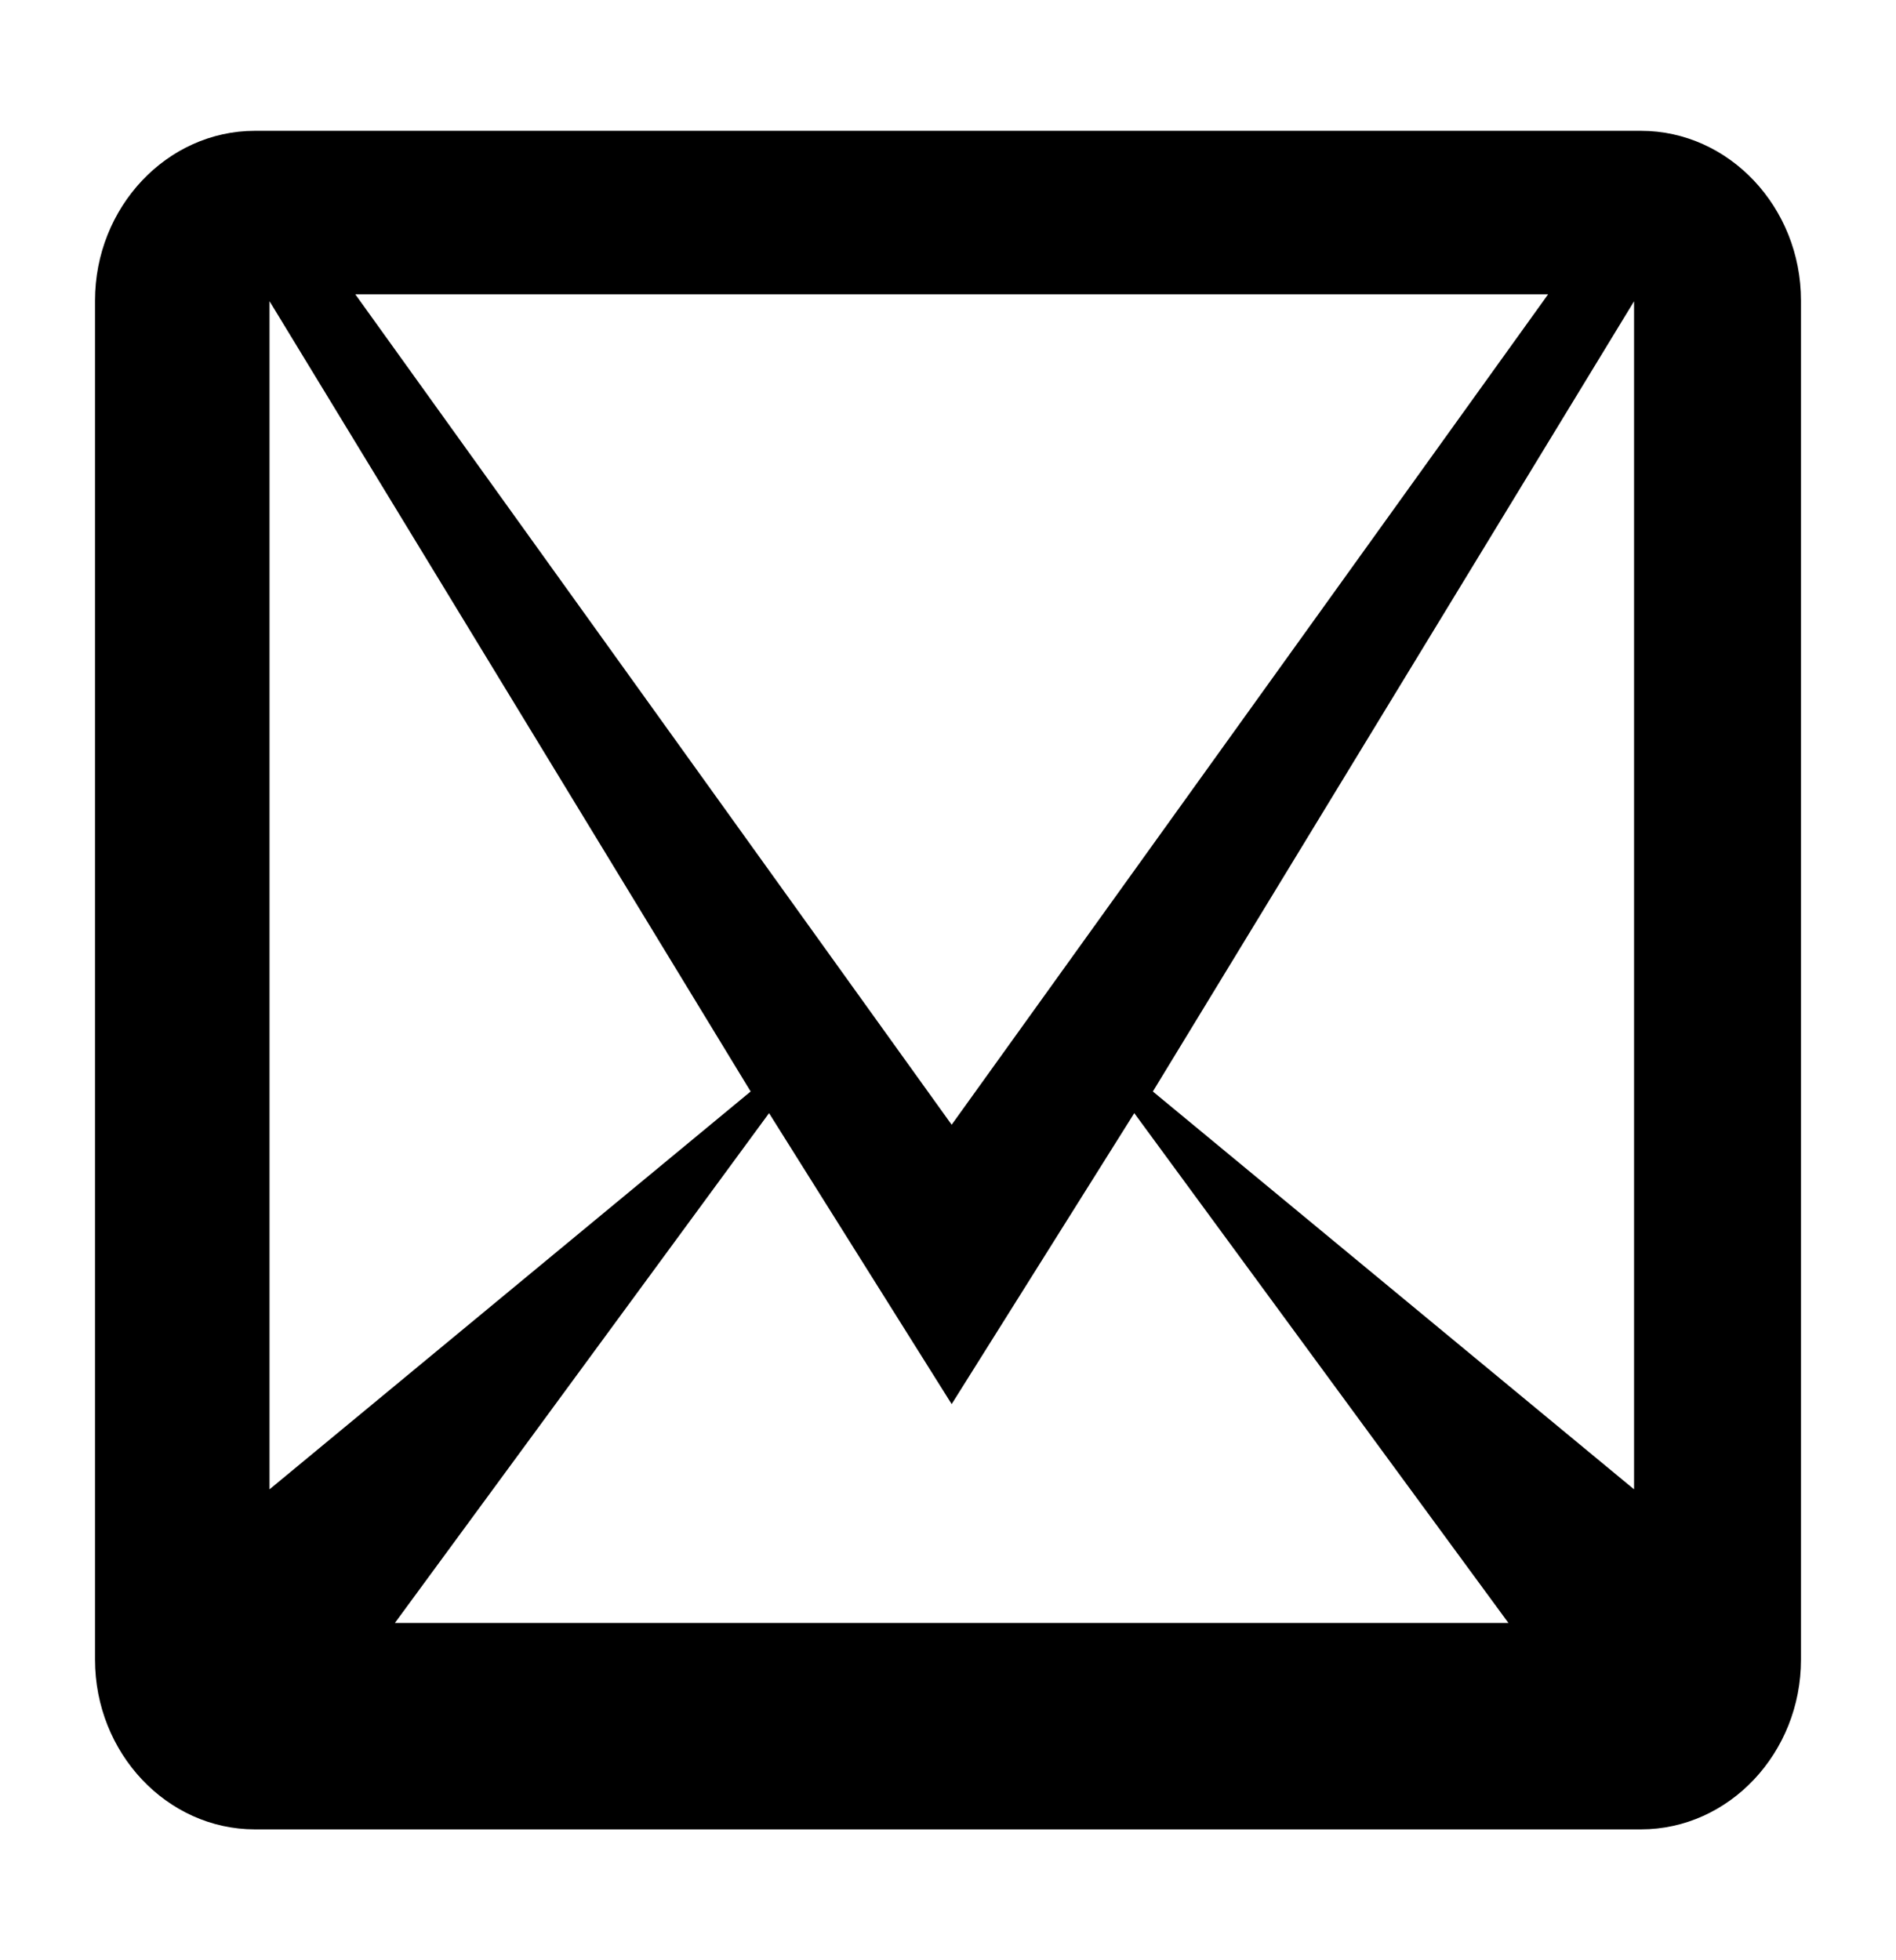 <?xml version="1.0" encoding="utf-8"?>
<!-- Generator: Adobe Illustrator 14.0.0, SVG Export Plug-In . SVG Version: 6.00 Build 43363)  -->
<!DOCTYPE svg PUBLIC "-//W3C//DTD SVG 1.1//EN" "http://www.w3.org/Graphics/SVG/1.1/DTD/svg11.dtd">
<svg version="1.1" id="Layer_1" xmlns="http://www.w3.org/2000/svg" xmlns:xlink="http://www.w3.org/1999/xlink" x="0px" y="0px"
	 width="22.25px" height="23px" viewBox="0 0 22.25 23" enable-background="new 0 0 22.25 23" xml:space="preserve">
<path d="M19.257,1.535H2.992c-1.033,0-1.877,0.896-1.877,1.992v15.946c0,1.096,0.844,1.992,1.877,1.992h16.265
	c1.033,0,1.878-0.896,1.878-1.992V3.527C21.135,2.431,20.29,1.535,19.257,1.535z M8.809,12.807l-5.646,4.668V3.534L8.809,12.807z
	 M4.17,3.454h13.997l-6.999,9.743L4.17,3.454z M9.025,13.061l2.143,3.414l2.143-3.414l4.391,5.982H4.634L9.025,13.061z
	 M13.529,12.807l5.647-9.272v13.94L13.529,12.807z"/>
</svg>
